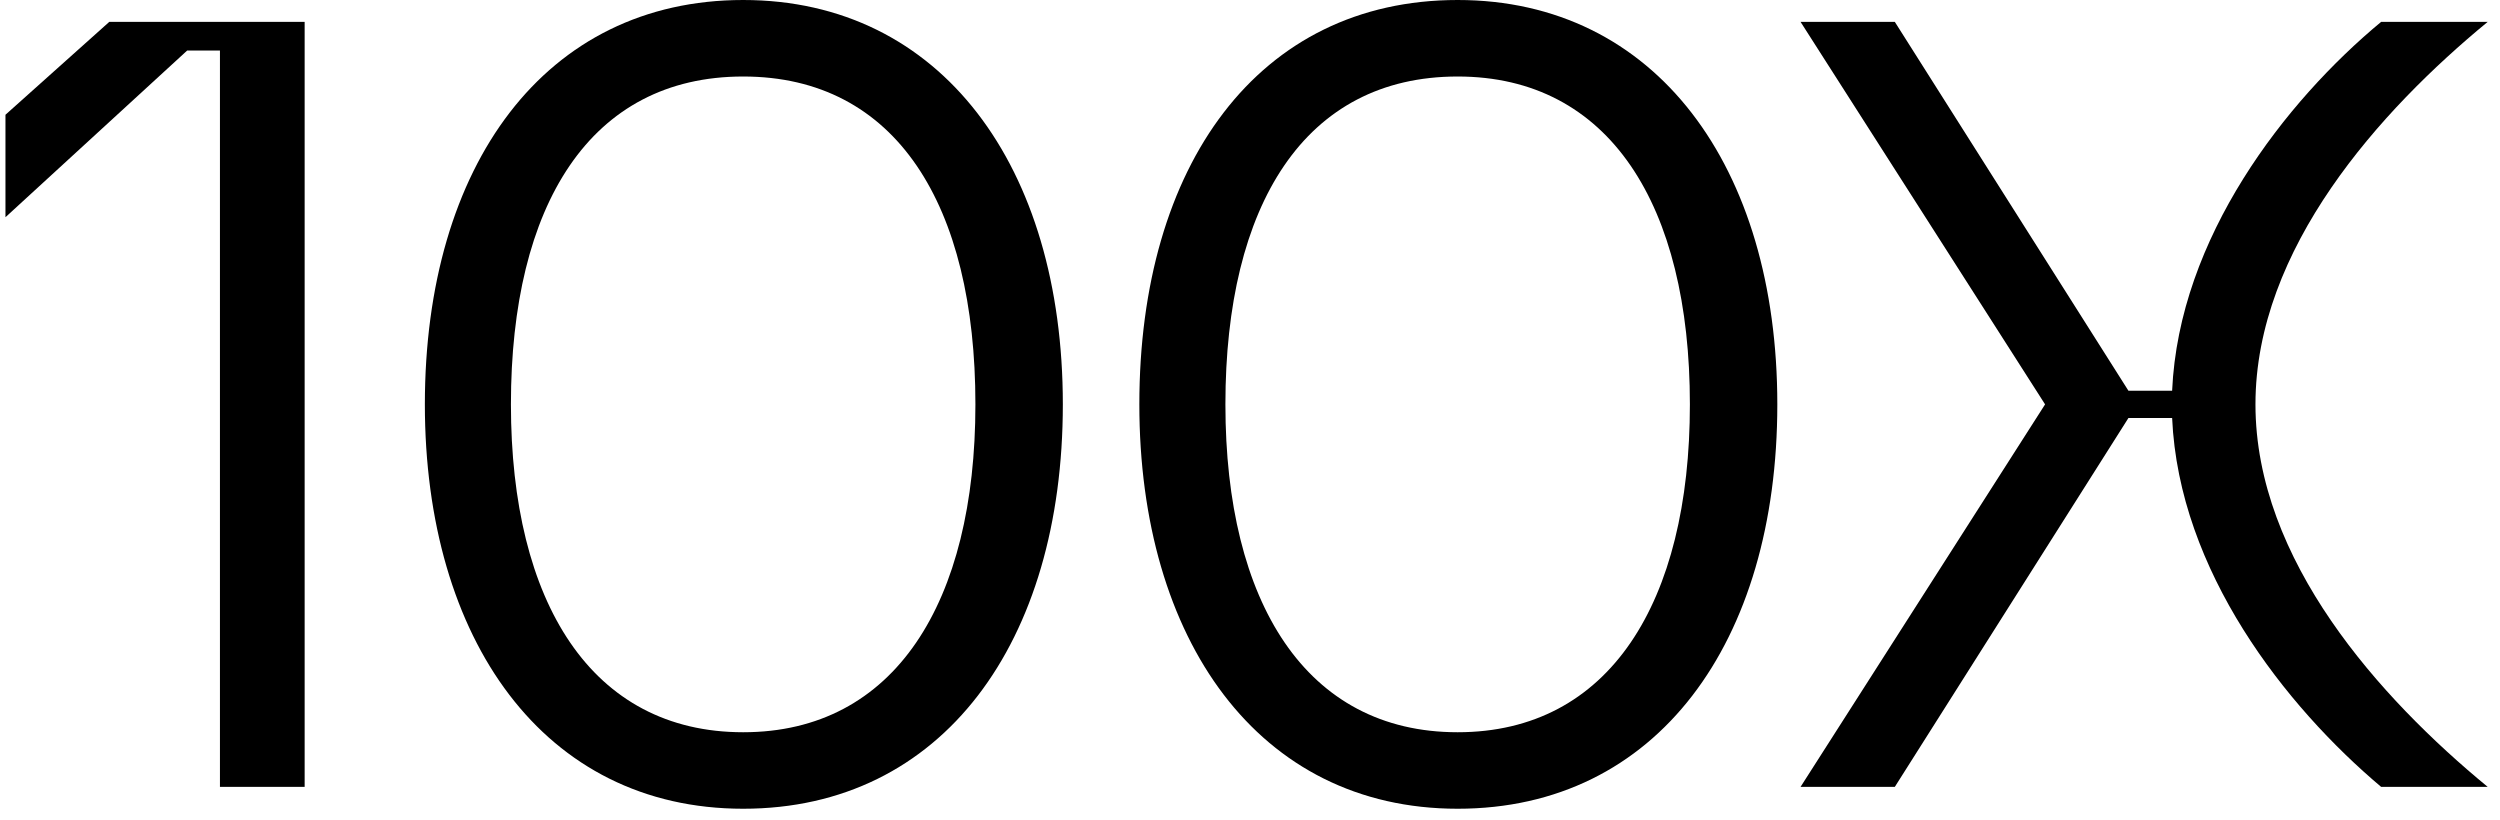 <?xml version="1.0" encoding="UTF-8"?> <svg xmlns="http://www.w3.org/2000/svg" xmlns:xlink="http://www.w3.org/1999/xlink" version="1.1" id="Layer_1" x="0px" y="0px" viewBox="0 0 183 60" style="enable-background:new 0 0 183 60;" xml:space="preserve"> <path d="M0.4,15.9L13.7,3.7h2.4v53.9h6.2v-56H8L0.4,8.4V15.9z"></path> <path d="M54.4,59.2c14.6,0,23.4-12.2,23.4-29.6S68.9,0,54.4,0S31.1,12.1,31.1,29.6C31.1,46.8,39.8,59.2,54.4,59.2z M54.4,53.6 c-11.1,0-17-9.5-17-24c0-14.6,5.8-24,17-24s17,9.4,17,24C71.4,44.1,65.5,53.6,54.4,53.6z"></path> <path d="M106.7,59.2c14.6,0,23.4-12.2,23.4-29.6S121.2,0,106.7,0C92.1,0,83.4,12.1,83.4,29.6C83.4,46.8,92.1,59.2,106.7,59.2z M106.7,53.6c-11.1,0-17-9.5-17-24c0-14.6,5.8-24,17-24c11.1,0,17,9.4,17,24C123.7,44.1,117.8,53.6,106.7,53.6z"></path> <path d="M182.1,1.6h-7.8c-7,5.8-14.8,15.8-15.3,27h-3.2l-17.1-27h-6.9l17.9,28l-17.9,28h6.9l17.1-27h3.2c0.5,11.2,8.3,21.1,15.3,27 h7.8c-7.9-6.5-17-16.6-17-28S174.2,8.1,182.1,1.6z"></path> </svg> 